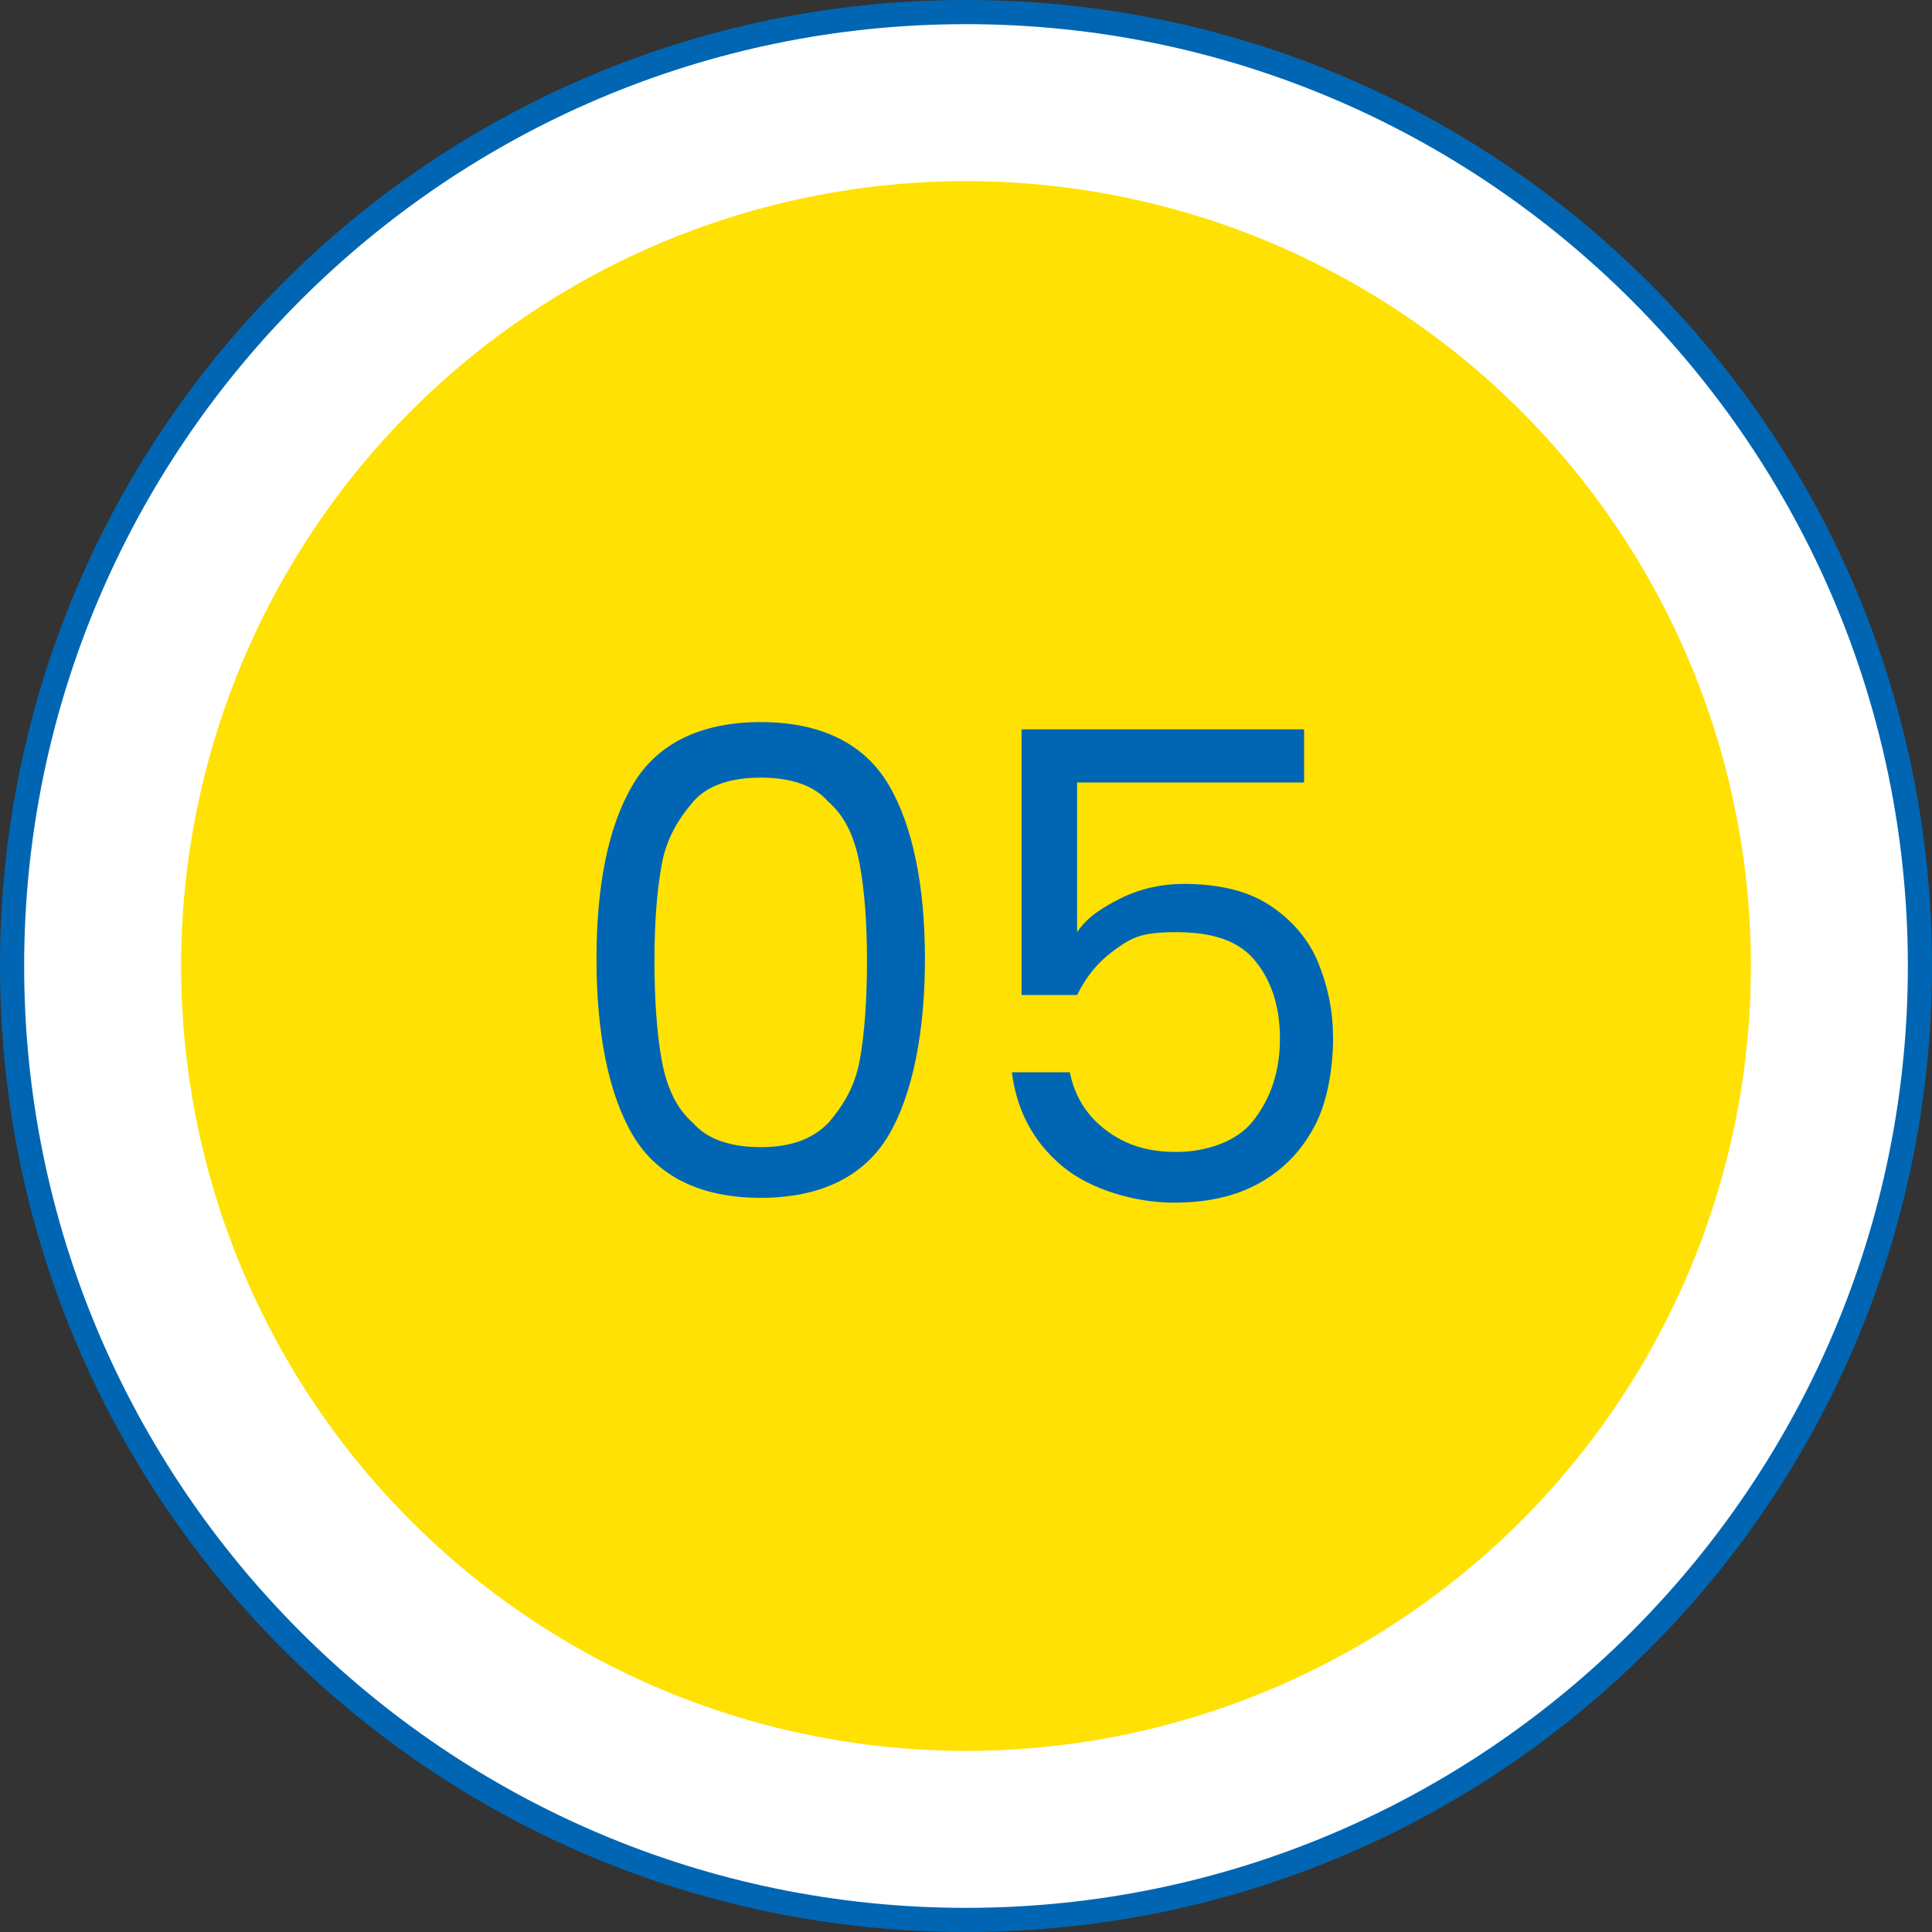 <?xml version="1.0" encoding="UTF-8"?>
<svg id="contents" xmlns="http://www.w3.org/2000/svg" version="1.1" viewBox="0 0 80 80">
  <rect x="0" y="0" width="80" height="80" fill="#333333" stroke="none"/>
  <!-- Generator: Adobe Illustrator 29.1.0, SVG Export Plug-In . SVG Version: 2.1.0 Build 142)  -->
  <g>
    <path d="M40,79.5C18.2,79.5.5,61.8.5,40S18.2.5,40,.5s39.5,17.7,39.5,39.5-17.7,39.5-39.5,39.5Z" fill="#fff"/>
    <path d="M40,1c21.5,0,39,17.5,39,39s-17.5,39-39,39S1,61.5,1,40,18.5,1,40,1M40,0C17.9,0,0,17.9,0,40s17.9,40,40,40,40-17.9,40-40S62.1,0,40,0h0Z" fill="#0066b3"/>
  </g>
  <circle cx="40" cy="40" r="32.5" fill="#ffe103"/>
  <g>
    <path d="M26.2,32.5c1-1.7,2.8-2.6,5.3-2.6s4.3.9,5.3,2.6c1,1.7,1.5,4.2,1.5,7.2s-.5,5.6-1.5,7.3c-1,1.7-2.8,2.6-5.3,2.6s-4.3-.9-5.3-2.6c-1-1.7-1.5-4.2-1.5-7.3s.5-5.5,1.5-7.2ZM35.6,35.8c-.2-1.1-.6-2-1.3-2.6-.6-.7-1.6-1-2.8-1s-2.2.3-2.8,1c-.6.7-1.1,1.5-1.3,2.6-.2,1.1-.3,2.4-.3,4s.1,3,.3,4.1c.2,1.1.6,2,1.3,2.6.6.7,1.6,1,2.8,1s2.1-.3,2.8-1c.6-.7,1.1-1.5,1.3-2.6.2-1.1.3-2.5.3-4.1s-.1-2.9-.3-4Z" fill="#0066b3"/>
    <path d="M54.1,32.4h-9.5v6.2c.4-.6,1-1,1.8-1.4.8-.4,1.7-.6,2.6-.6,1.5,0,2.7.3,3.6.9.9.6,1.6,1.4,2,2.4.4,1,.6,2,.6,3.1s-.2,2.5-.7,3.5c-.5,1-1.2,1.8-2.2,2.4-1,.6-2.2.9-3.7.9s-3.4-.5-4.6-1.5c-1.2-1-1.9-2.3-2.1-3.9h2.4c.2,1,.7,1.8,1.5,2.4.8.6,1.7.9,2.9.9s2.5-.4,3.2-1.3c.7-.9,1.1-2,1.1-3.4s-.4-2.5-1.1-3.3c-.7-.8-1.8-1.1-3.2-1.1s-1.8.2-2.5.7c-.7.5-1.2,1.1-1.6,1.9h-2.3v-11h11.7v2.2Z" fill="#0066b3"/>
  </g>
</svg>